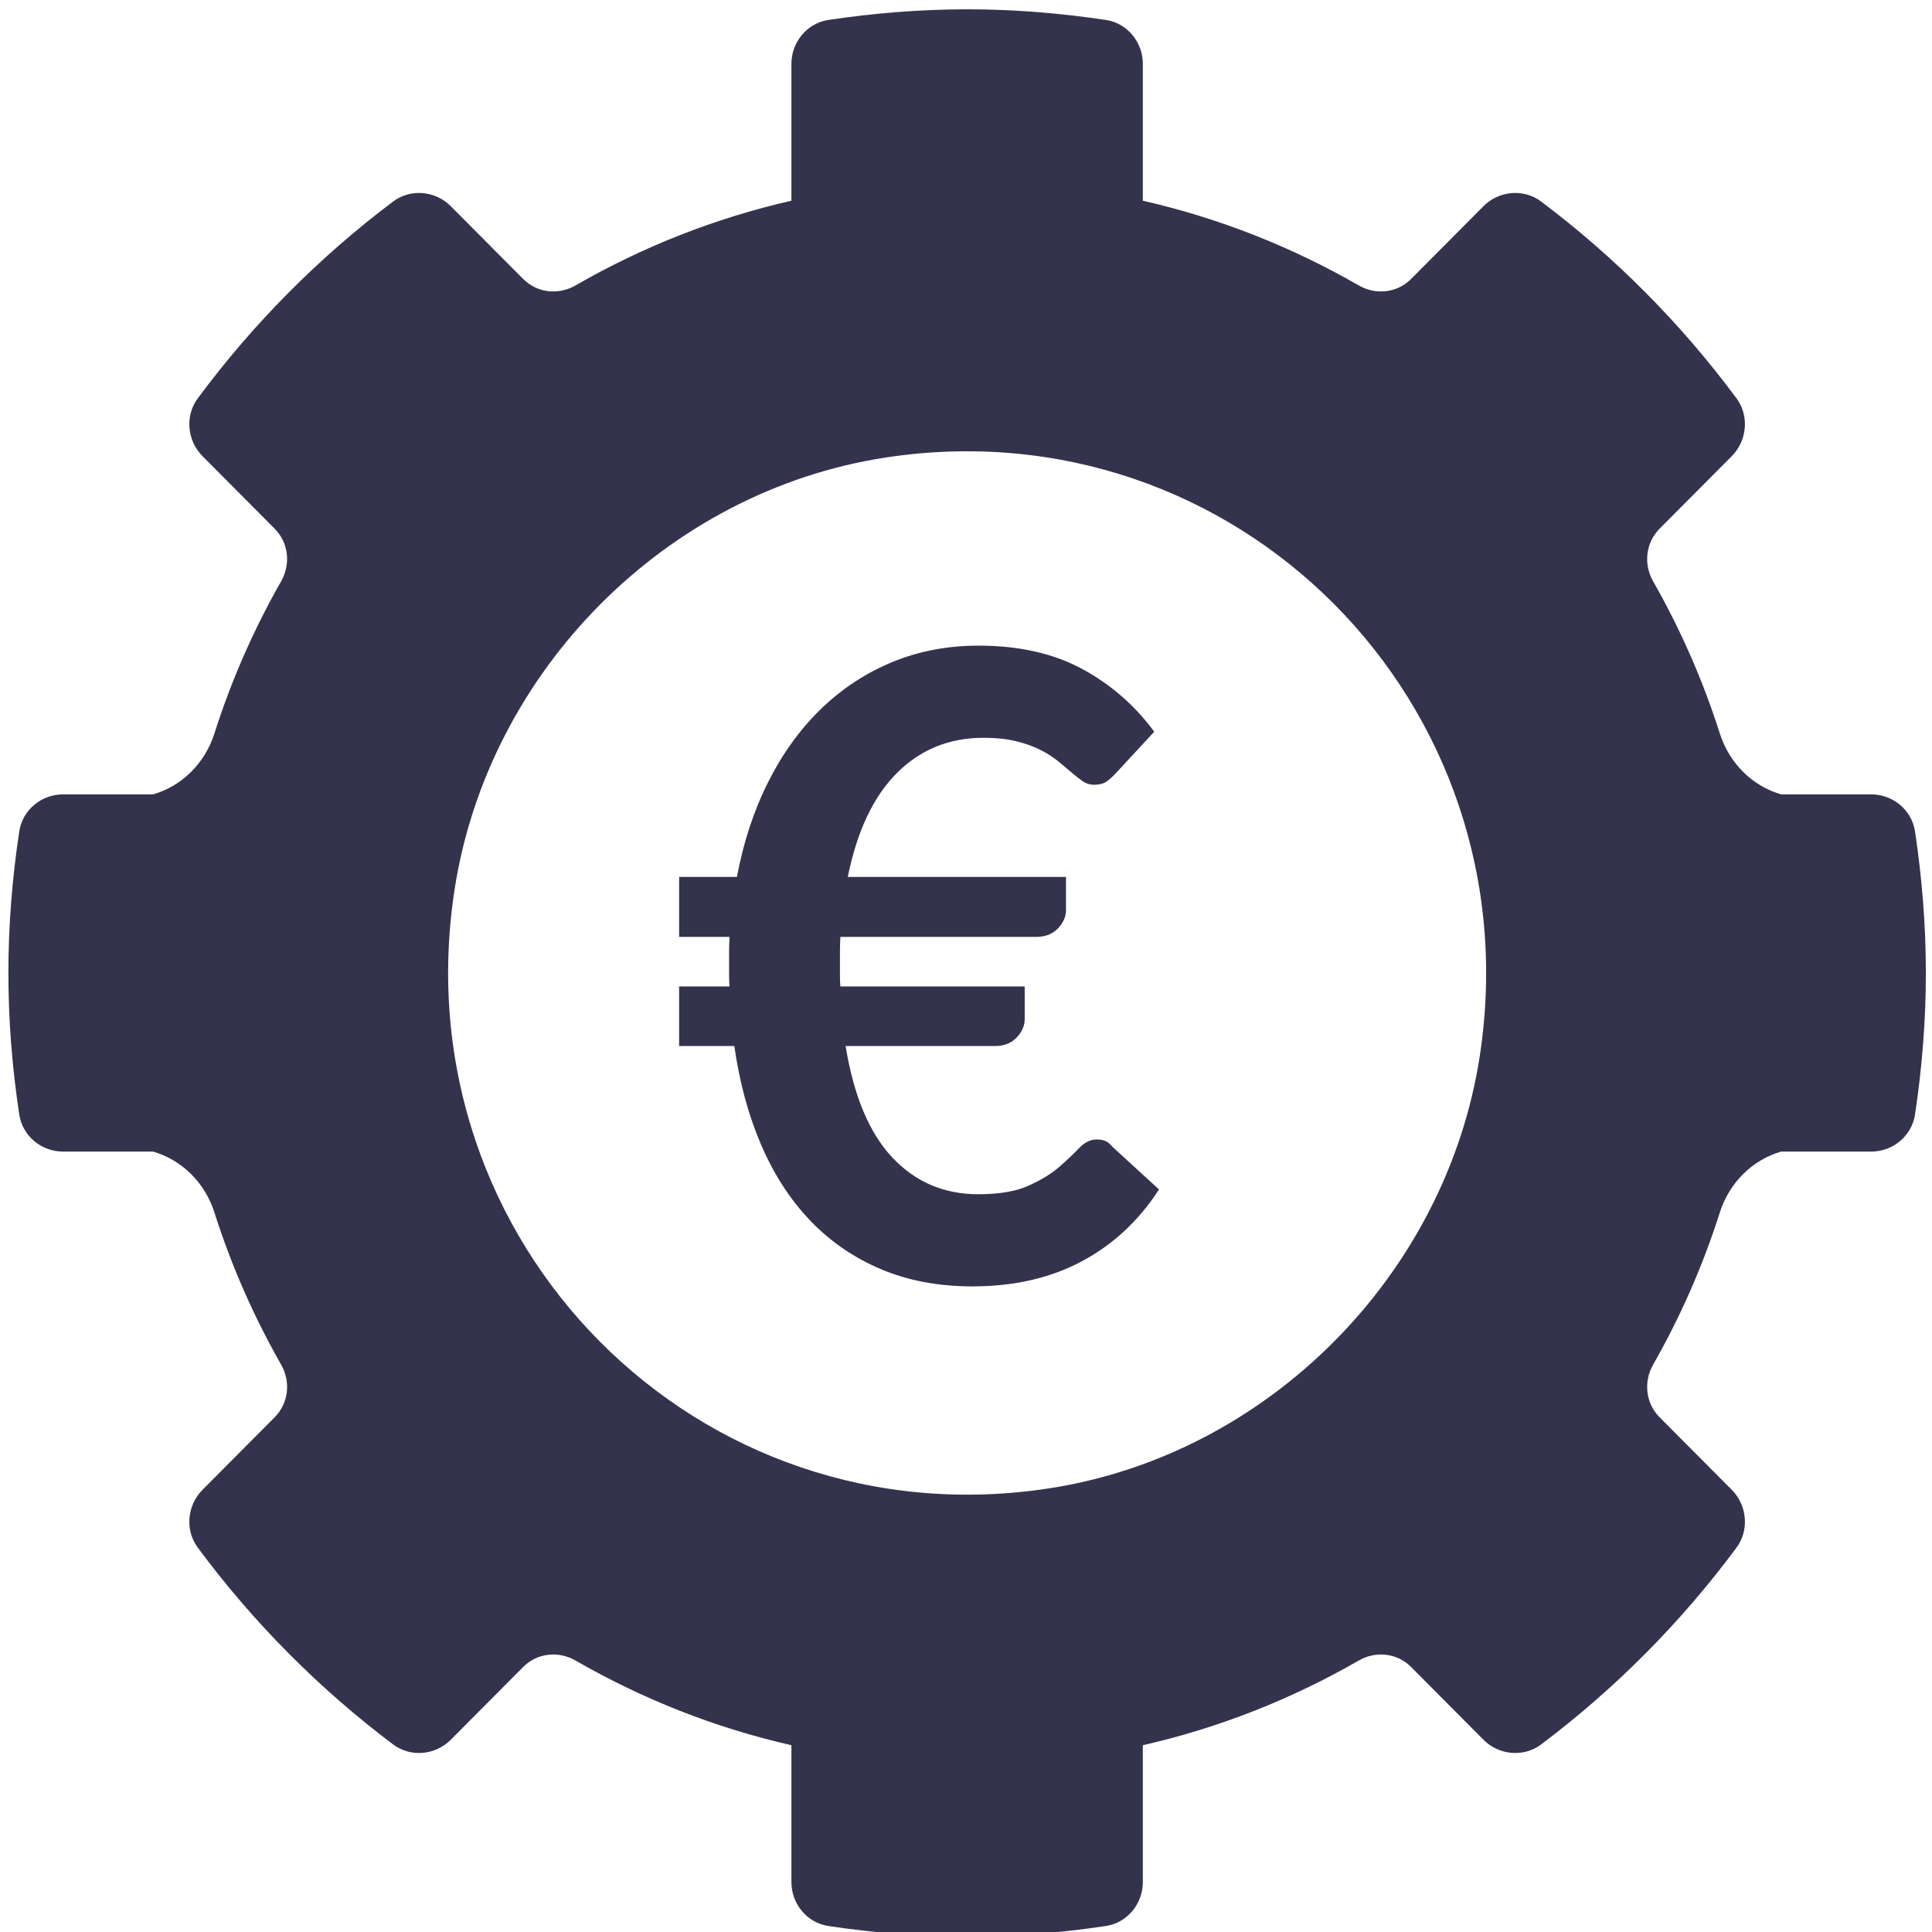 <?xml version="1.0" encoding="UTF-8" standalone="no"?>
<svg xmlns="http://www.w3.org/2000/svg" xmlns:xlink="http://www.w3.org/1999/xlink" xmlns:serif="http://www.serif.com/" width="100%" height="100%" viewBox="0 0 100 100" version="1.1" xml:space="preserve" style="fill-rule:evenodd;clip-rule:evenodd;stroke-linejoin:round;stroke-miterlimit:2;">
    <g transform="matrix(2.5,0,0,2.5,-85.142,-765.145)">
        <g transform="matrix(0.971,0,0,0.976,1.161,7.538)">
            <path d="M74.711,323.498C74.642,323.043 74.239,322.712 73.779,322.712L71.857,322.712C71.243,322.535 70.752,322.055 70.548,321.417C70.186,320.286 69.708,319.207 69.127,318.193C68.918,317.827 68.967,317.374 69.265,317.075L70.804,315.537C71.131,315.209 71.181,314.682 70.905,314.311C69.724,312.726 68.32,311.319 66.738,310.135C66.367,309.857 65.838,309.906 65.51,310.234L63.967,311.777C63.669,312.076 63.215,312.125 62.849,311.915C61.43,311.102 59.886,310.491 58.246,310.118L58.246,307.215C58.246,306.755 57.914,306.352 57.459,306.284C56.492,306.14 55.506,306.058 54.5,306.058C53.493,306.058 52.507,306.14 51.54,306.284C51.085,306.352 50.753,306.755 50.753,307.215L50.753,310.118C49.113,310.491 47.569,311.102 46.15,311.915C45.784,312.125 45.33,312.076 45.032,311.777L43.489,310.234C43.161,309.906 42.632,309.857 42.261,310.135C40.679,311.319 39.275,312.726 38.095,314.311C37.818,314.682 37.868,315.209 38.196,315.537L39.734,317.075C40.033,317.374 40.081,317.827 39.872,318.193C39.291,319.207 38.813,320.286 38.451,321.417C38.247,322.055 37.756,322.535 37.142,322.712L35.22,322.712C34.76,322.712 34.357,323.043 34.289,323.498C34.14,324.478 34.057,325.479 34.057,326.501C34.057,327.522 34.14,328.523 34.289,329.503C34.357,329.958 34.76,330.289 35.22,330.289L37.142,330.289C37.756,330.466 38.247,330.946 38.451,331.584C38.813,332.715 39.291,333.794 39.872,334.808C40.081,335.174 40.033,335.627 39.734,335.926L38.196,337.464C37.868,337.792 37.818,338.319 38.095,338.69C39.275,340.275 40.679,341.682 42.261,342.866C42.632,343.144 43.161,343.095 43.489,342.767L45.032,341.224C45.33,340.925 45.784,340.876 46.15,341.086C47.569,341.898 49.113,342.511 50.753,342.882L50.753,345.786C50.753,346.246 51.085,346.649 51.54,346.717C52.507,346.861 53.493,346.943 54.5,346.943C55.506,346.943 56.492,346.861 57.459,346.717C57.914,346.649 58.246,346.246 58.246,345.786L58.246,342.882C59.886,342.511 61.43,341.898 62.849,341.086C63.215,340.876 63.669,340.925 63.967,341.224L65.51,342.767C65.838,343.095 66.367,343.144 66.738,342.866C68.32,341.682 69.724,340.275 70.905,338.69C71.181,338.319 71.131,337.792 70.804,337.464L69.265,335.926C68.967,335.627 68.918,335.174 69.127,334.808C69.708,333.794 70.186,332.715 70.548,331.584C70.752,330.946 71.243,330.466 71.857,330.289L73.779,330.289C74.239,330.289 74.642,329.958 74.711,329.503C74.859,328.523 74.942,327.522 74.942,326.501C74.942,325.479 74.859,324.478 74.711,323.498ZM65.432,328.251C64.718,332.911 60.909,336.719 56.249,337.433C48.77,338.578 42.421,332.228 43.568,324.749C44.282,320.09 48.091,316.281 52.751,315.568C60.229,314.423 66.577,320.772 65.432,328.251Z" style="fill:rgb(52,51,78);fill-rule:nonzero;"></path>
        </g>
        <g transform="matrix(0.4,0,0,0.4,31.978,308.391)">
            <path d="M40.348,39.556L43.34,39.556C43.685,37.726 44.233,36.072 44.983,34.595C45.733,33.117 46.648,31.861 47.728,30.826C48.808,29.791 50.03,28.992 51.395,28.43C52.76,27.867 54.245,27.586 55.85,27.586C57.935,27.586 59.72,27.987 61.205,28.79C62.69,29.592 63.935,30.676 64.94,32.041L62.983,34.156C62.833,34.321 62.675,34.467 62.51,34.595C62.345,34.722 62.113,34.786 61.813,34.786C61.603,34.786 61.412,34.726 61.239,34.606C61.067,34.486 60.875,34.336 60.665,34.156C60.455,33.976 60.223,33.781 59.968,33.571C59.713,33.361 59.409,33.166 59.057,32.986C58.704,32.806 58.288,32.656 57.808,32.536C57.328,32.416 56.758,32.356 56.098,32.356C54.328,32.356 52.835,32.964 51.62,34.179C50.405,35.394 49.558,37.186 49.078,39.556L60.373,39.556L60.373,41.266C60.373,41.611 60.234,41.93 59.957,42.222C59.679,42.515 59.3,42.661 58.82,42.661L48.695,42.661C48.68,42.916 48.673,43.167 48.673,43.415L48.673,44.709C48.673,44.889 48.68,45.061 48.695,45.226L58.235,45.226L58.235,46.914C58.235,47.259 58.097,47.577 57.819,47.87C57.542,48.162 57.17,48.309 56.705,48.309L48.965,48.309C49.385,50.889 50.192,52.812 51.384,54.08C52.577,55.347 54.058,55.981 55.828,55.981C56.908,55.981 57.774,55.835 58.427,55.542C59.079,55.25 59.612,54.924 60.024,54.564C60.437,54.204 60.782,53.877 61.059,53.585C61.337,53.292 61.64,53.146 61.97,53.146C62.135,53.146 62.282,53.172 62.409,53.225C62.537,53.277 62.66,53.379 62.78,53.529L65.188,55.734C64.138,57.354 62.803,58.595 61.183,59.457C59.563,60.32 57.68,60.751 55.535,60.751C53.78,60.751 52.202,60.455 50.799,59.862C49.397,59.27 48.178,58.434 47.143,57.354C46.108,56.274 45.26,54.969 44.6,53.439C43.94,51.909 43.475,50.199 43.205,48.309L40.348,48.309L40.348,45.226L42.958,45.226C42.943,45.061 42.935,44.889 42.935,44.709L42.935,43.415C42.935,43.167 42.943,42.916 42.958,42.661L40.348,42.661L40.348,39.556Z" style="fill:rgb(52,51,78);fill-rule:nonzero;"></path>
        </g>
    </g>
</svg>
